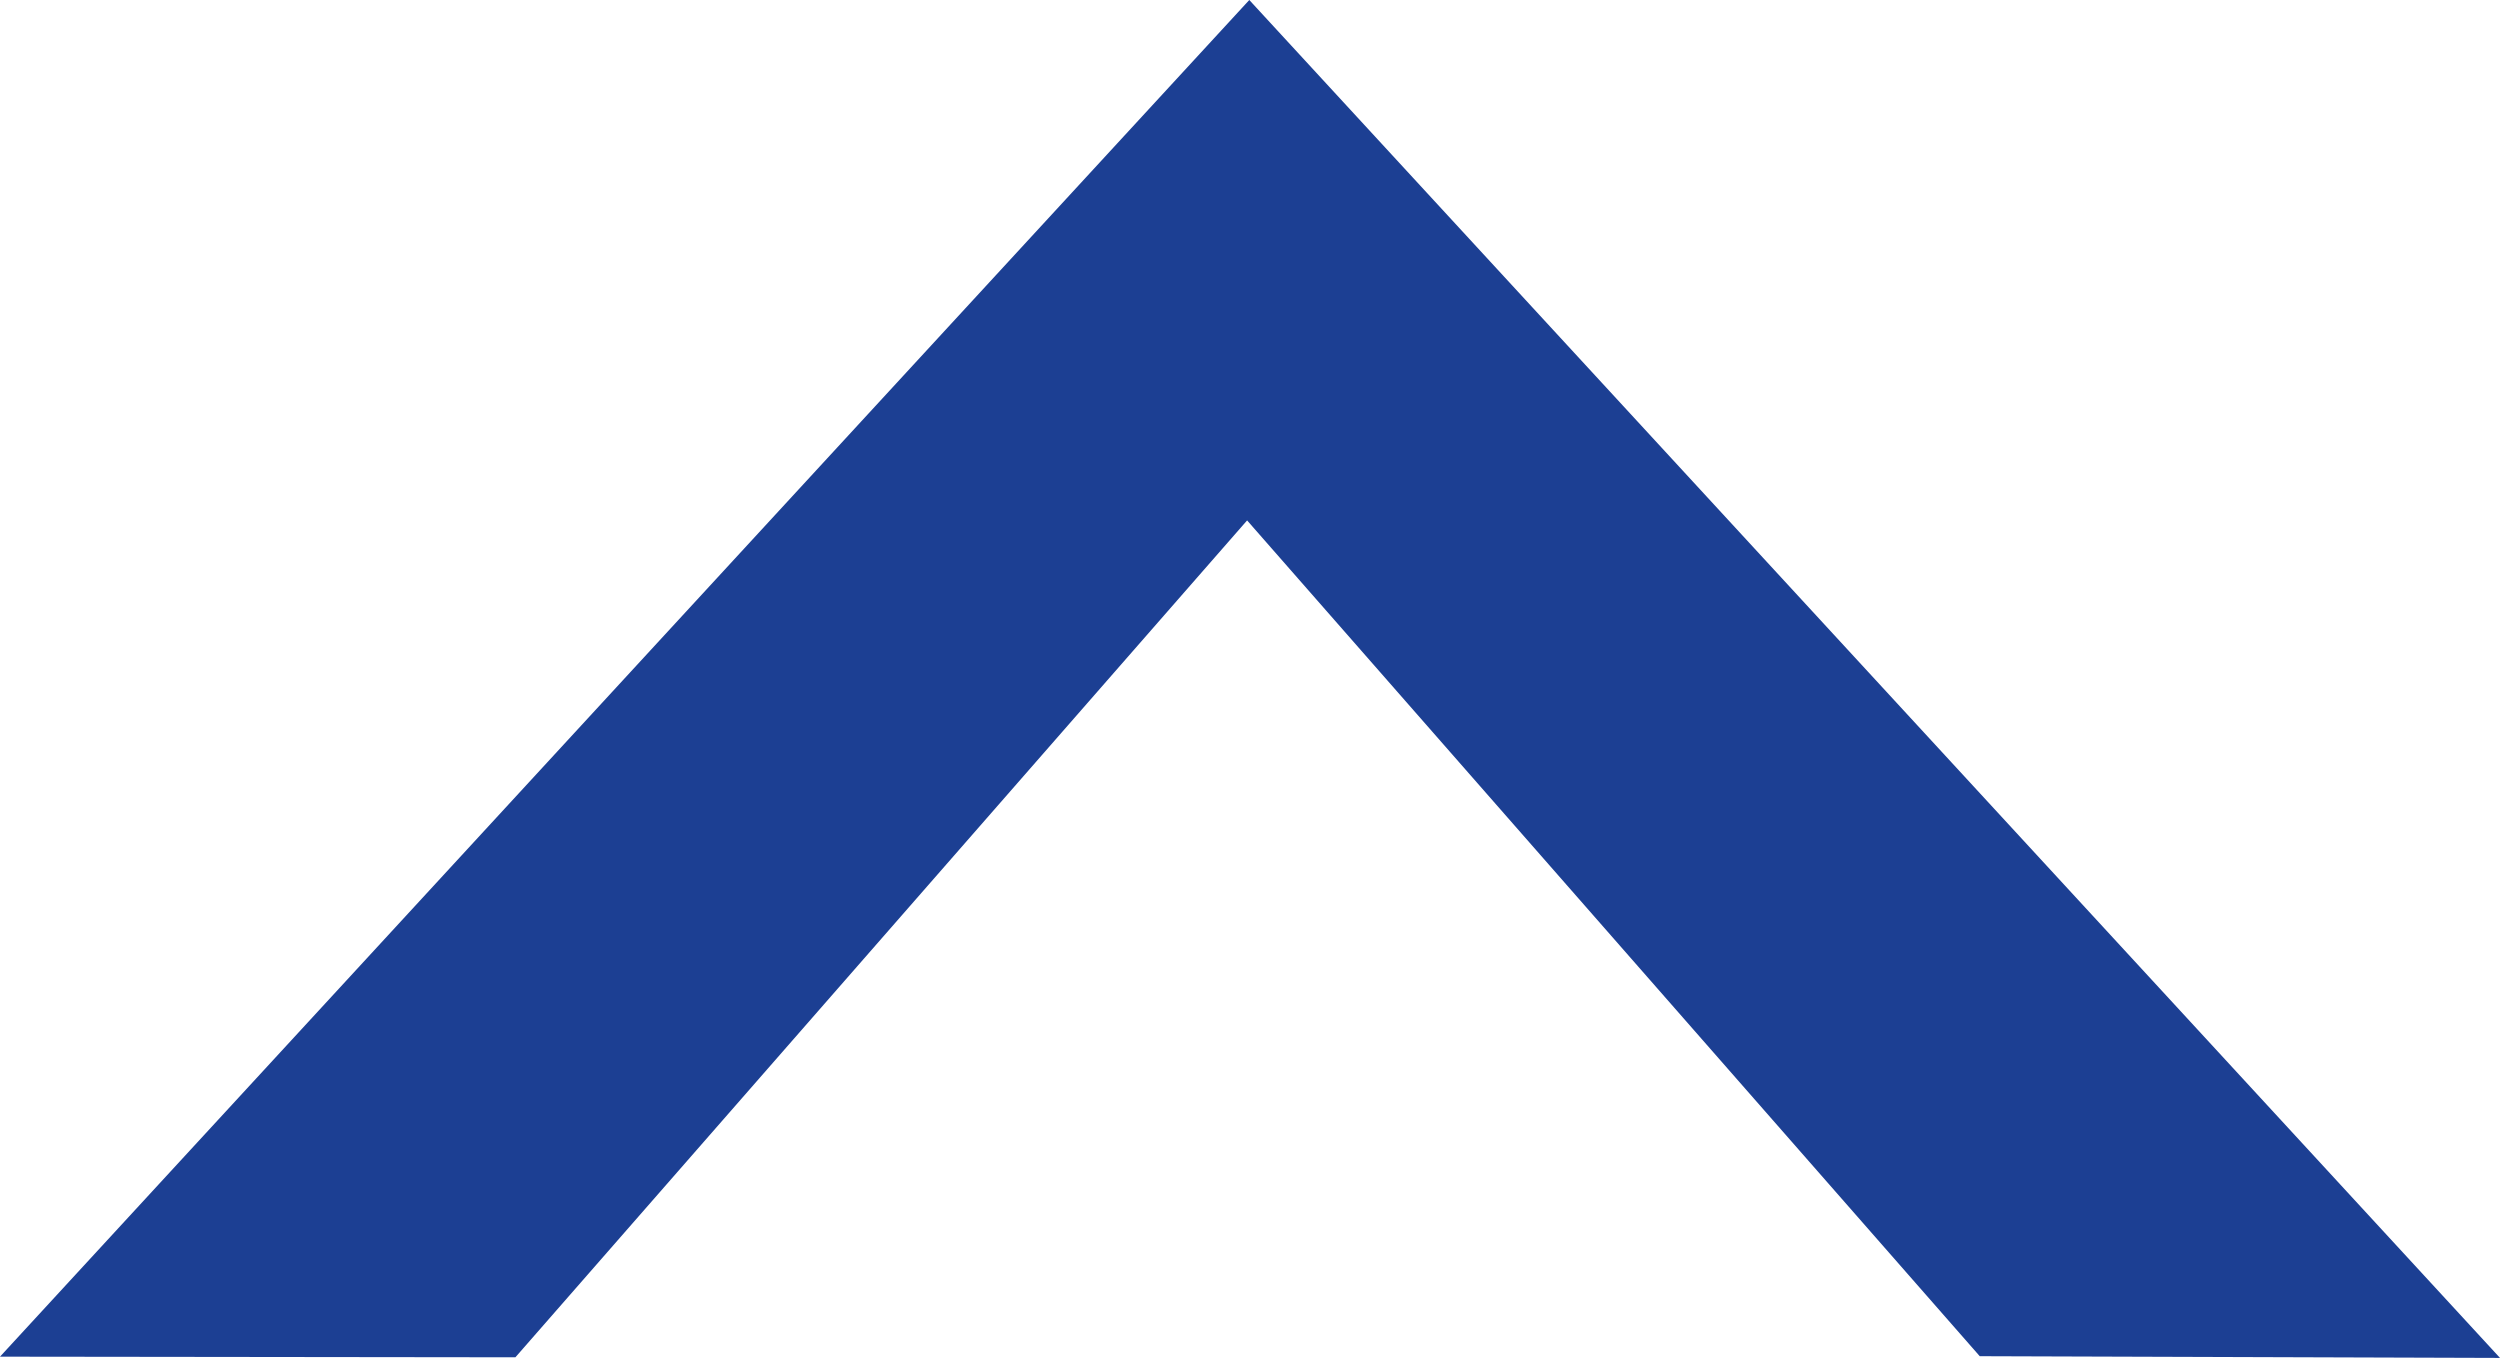 <svg xmlns="http://www.w3.org/2000/svg" xmlns:xlink="http://www.w3.org/1999/xlink" fill="none" version="1.1" width="15.973" height="8.676" viewBox="0 0 15.973 8.676"><g transform="matrix(1,0,0,-1,0,17.352)"><path d="M12.649,8.687L7.968,14.027L3.293,8.68L0,8.684L7.982,17.352L15.973,8.676L12.649,8.687Z" fill="#1C3F93" fill-opacity="1" style="mix-blend-mode:passthrough"/></g></svg>